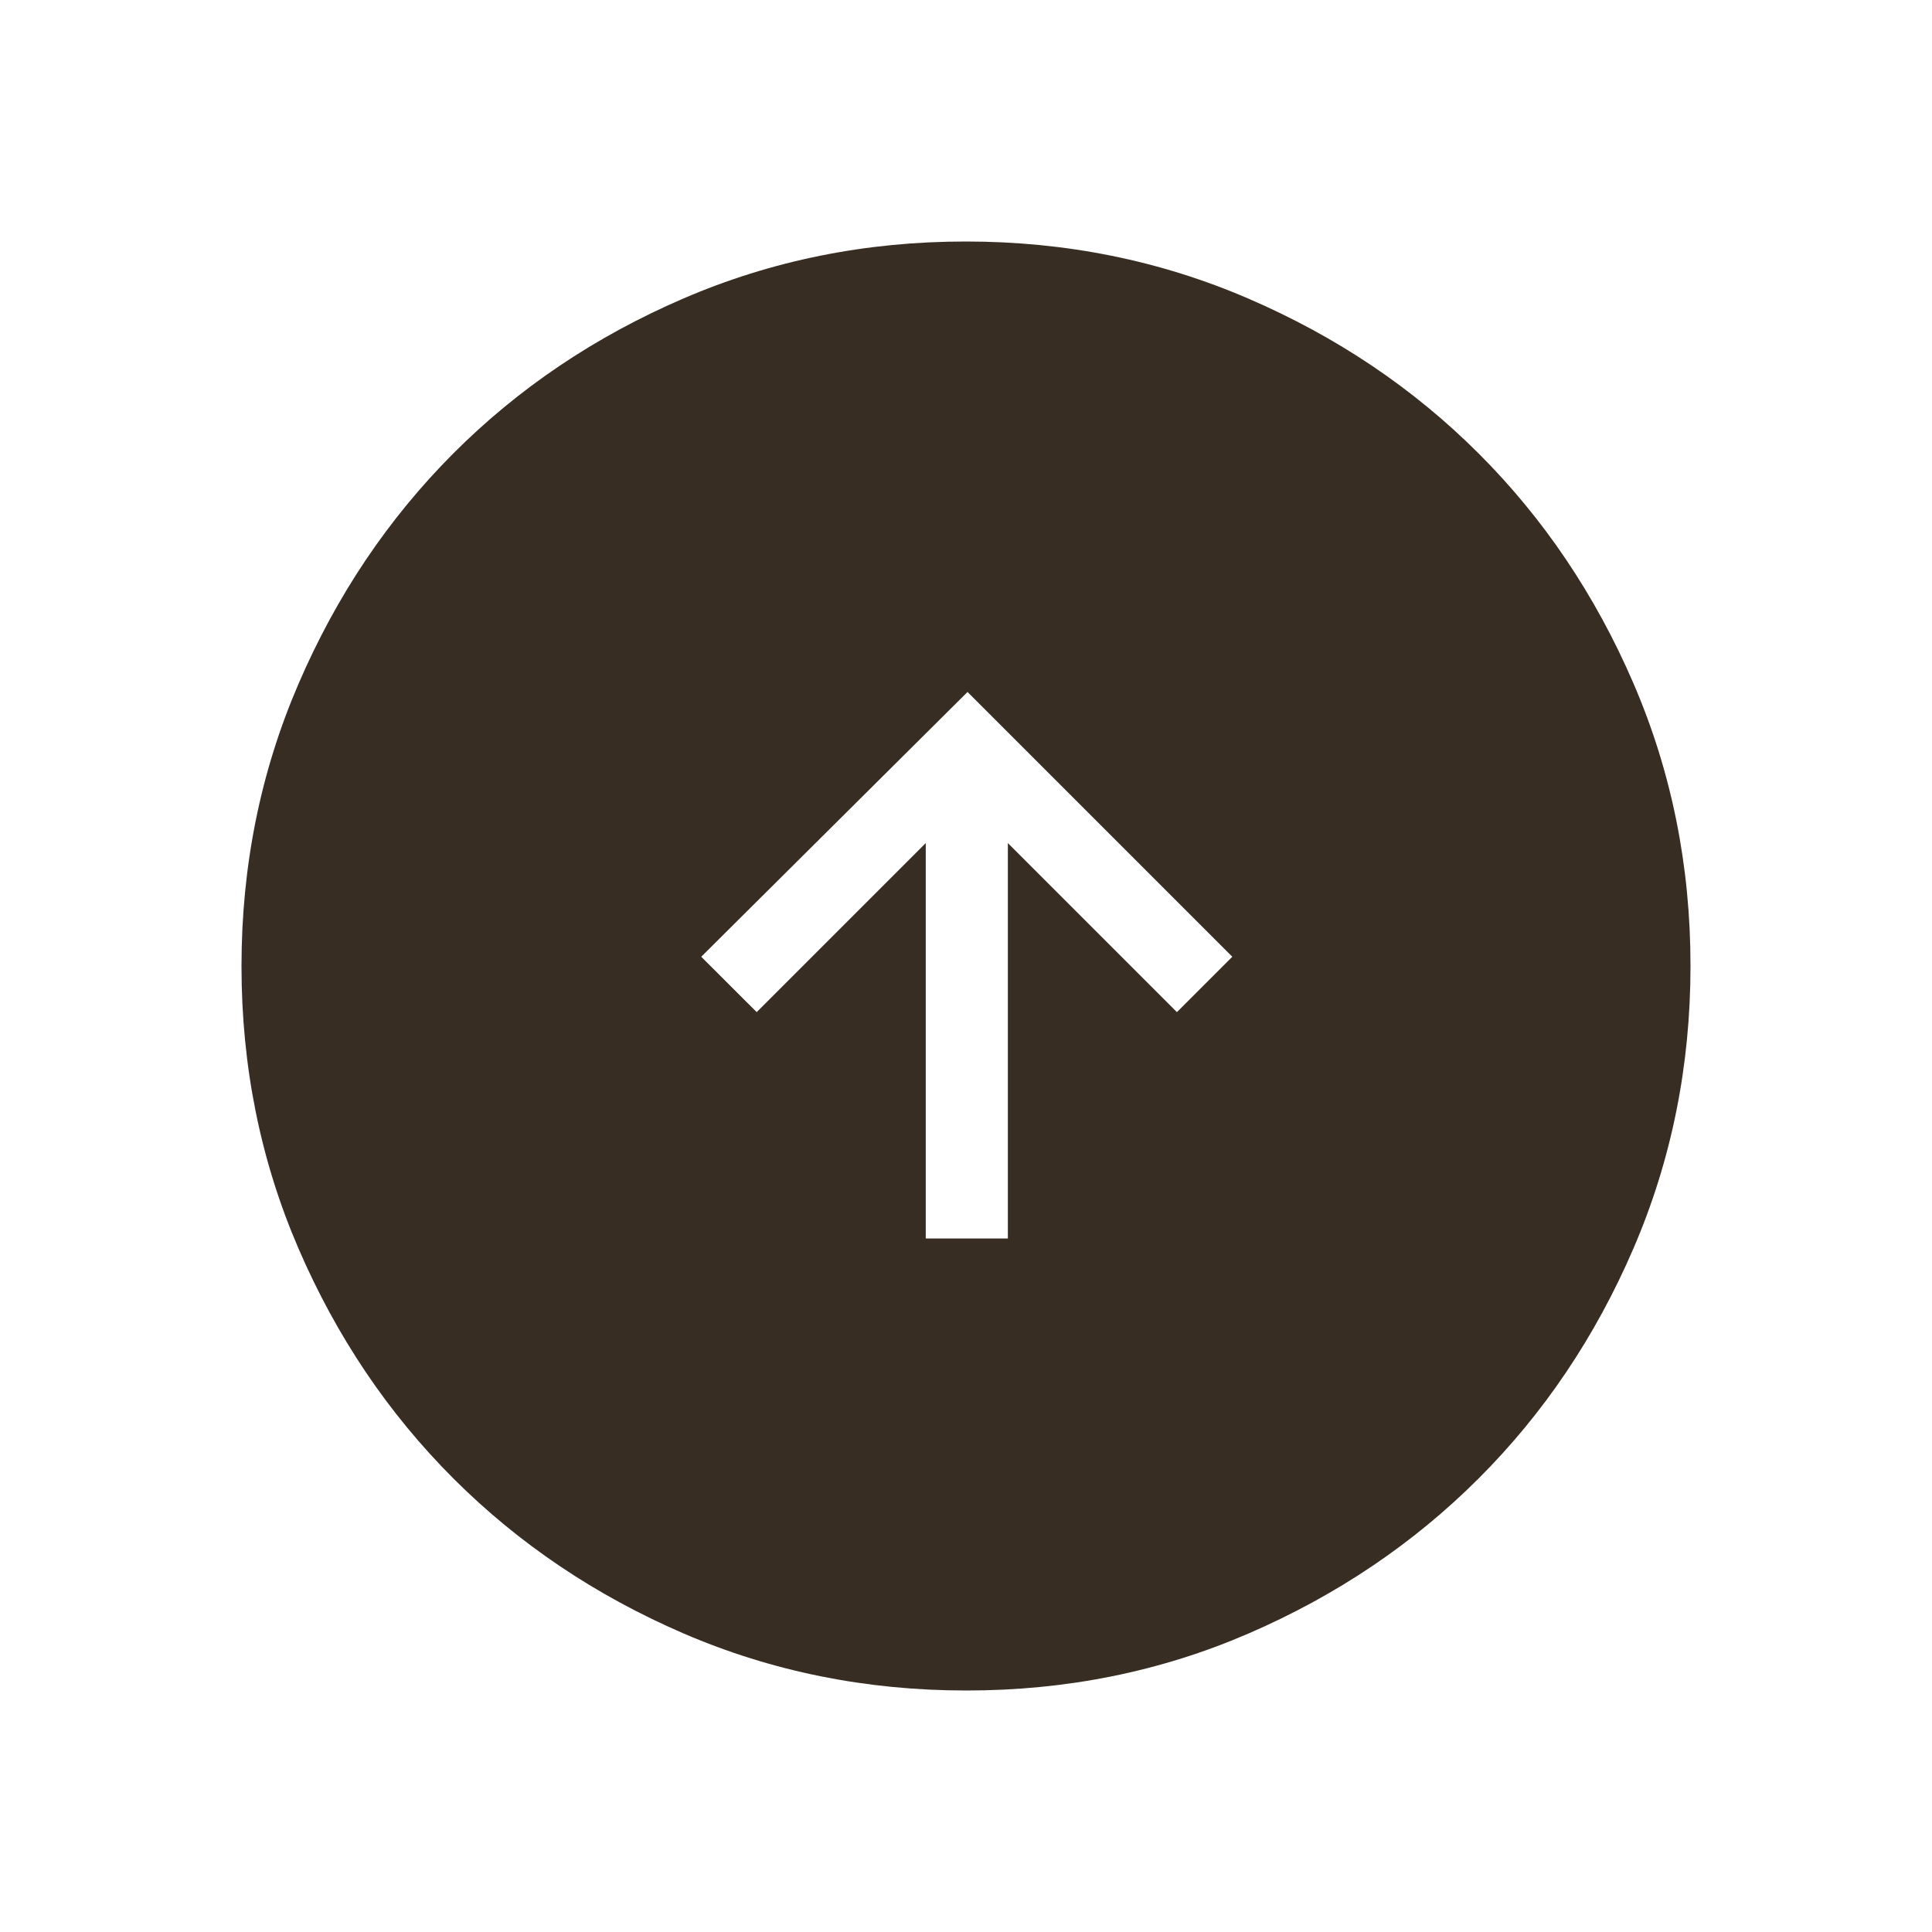 <svg xmlns="http://www.w3.org/2000/svg" width="48" height="48" viewBox="0 0 24 24"><path fill="#382d23" d="M11.5 15.385h1.02v-4.912l2.1 2.1l.688-.688l-3.289-3.289l-3.308 3.289l.689.688l2.1-2.1zM12.003 21q-1.866 0-3.51-.708q-1.643-.709-2.859-1.924t-1.925-2.856T3 12.003t.709-3.51Q4.417 6.85 5.63 5.634t2.857-1.925T11.997 3t3.51.709q1.643.708 2.859 1.922t1.925 2.857t.709 3.509t-.708 3.51t-1.924 2.859t-2.856 1.925t-3.509.709"/></svg>